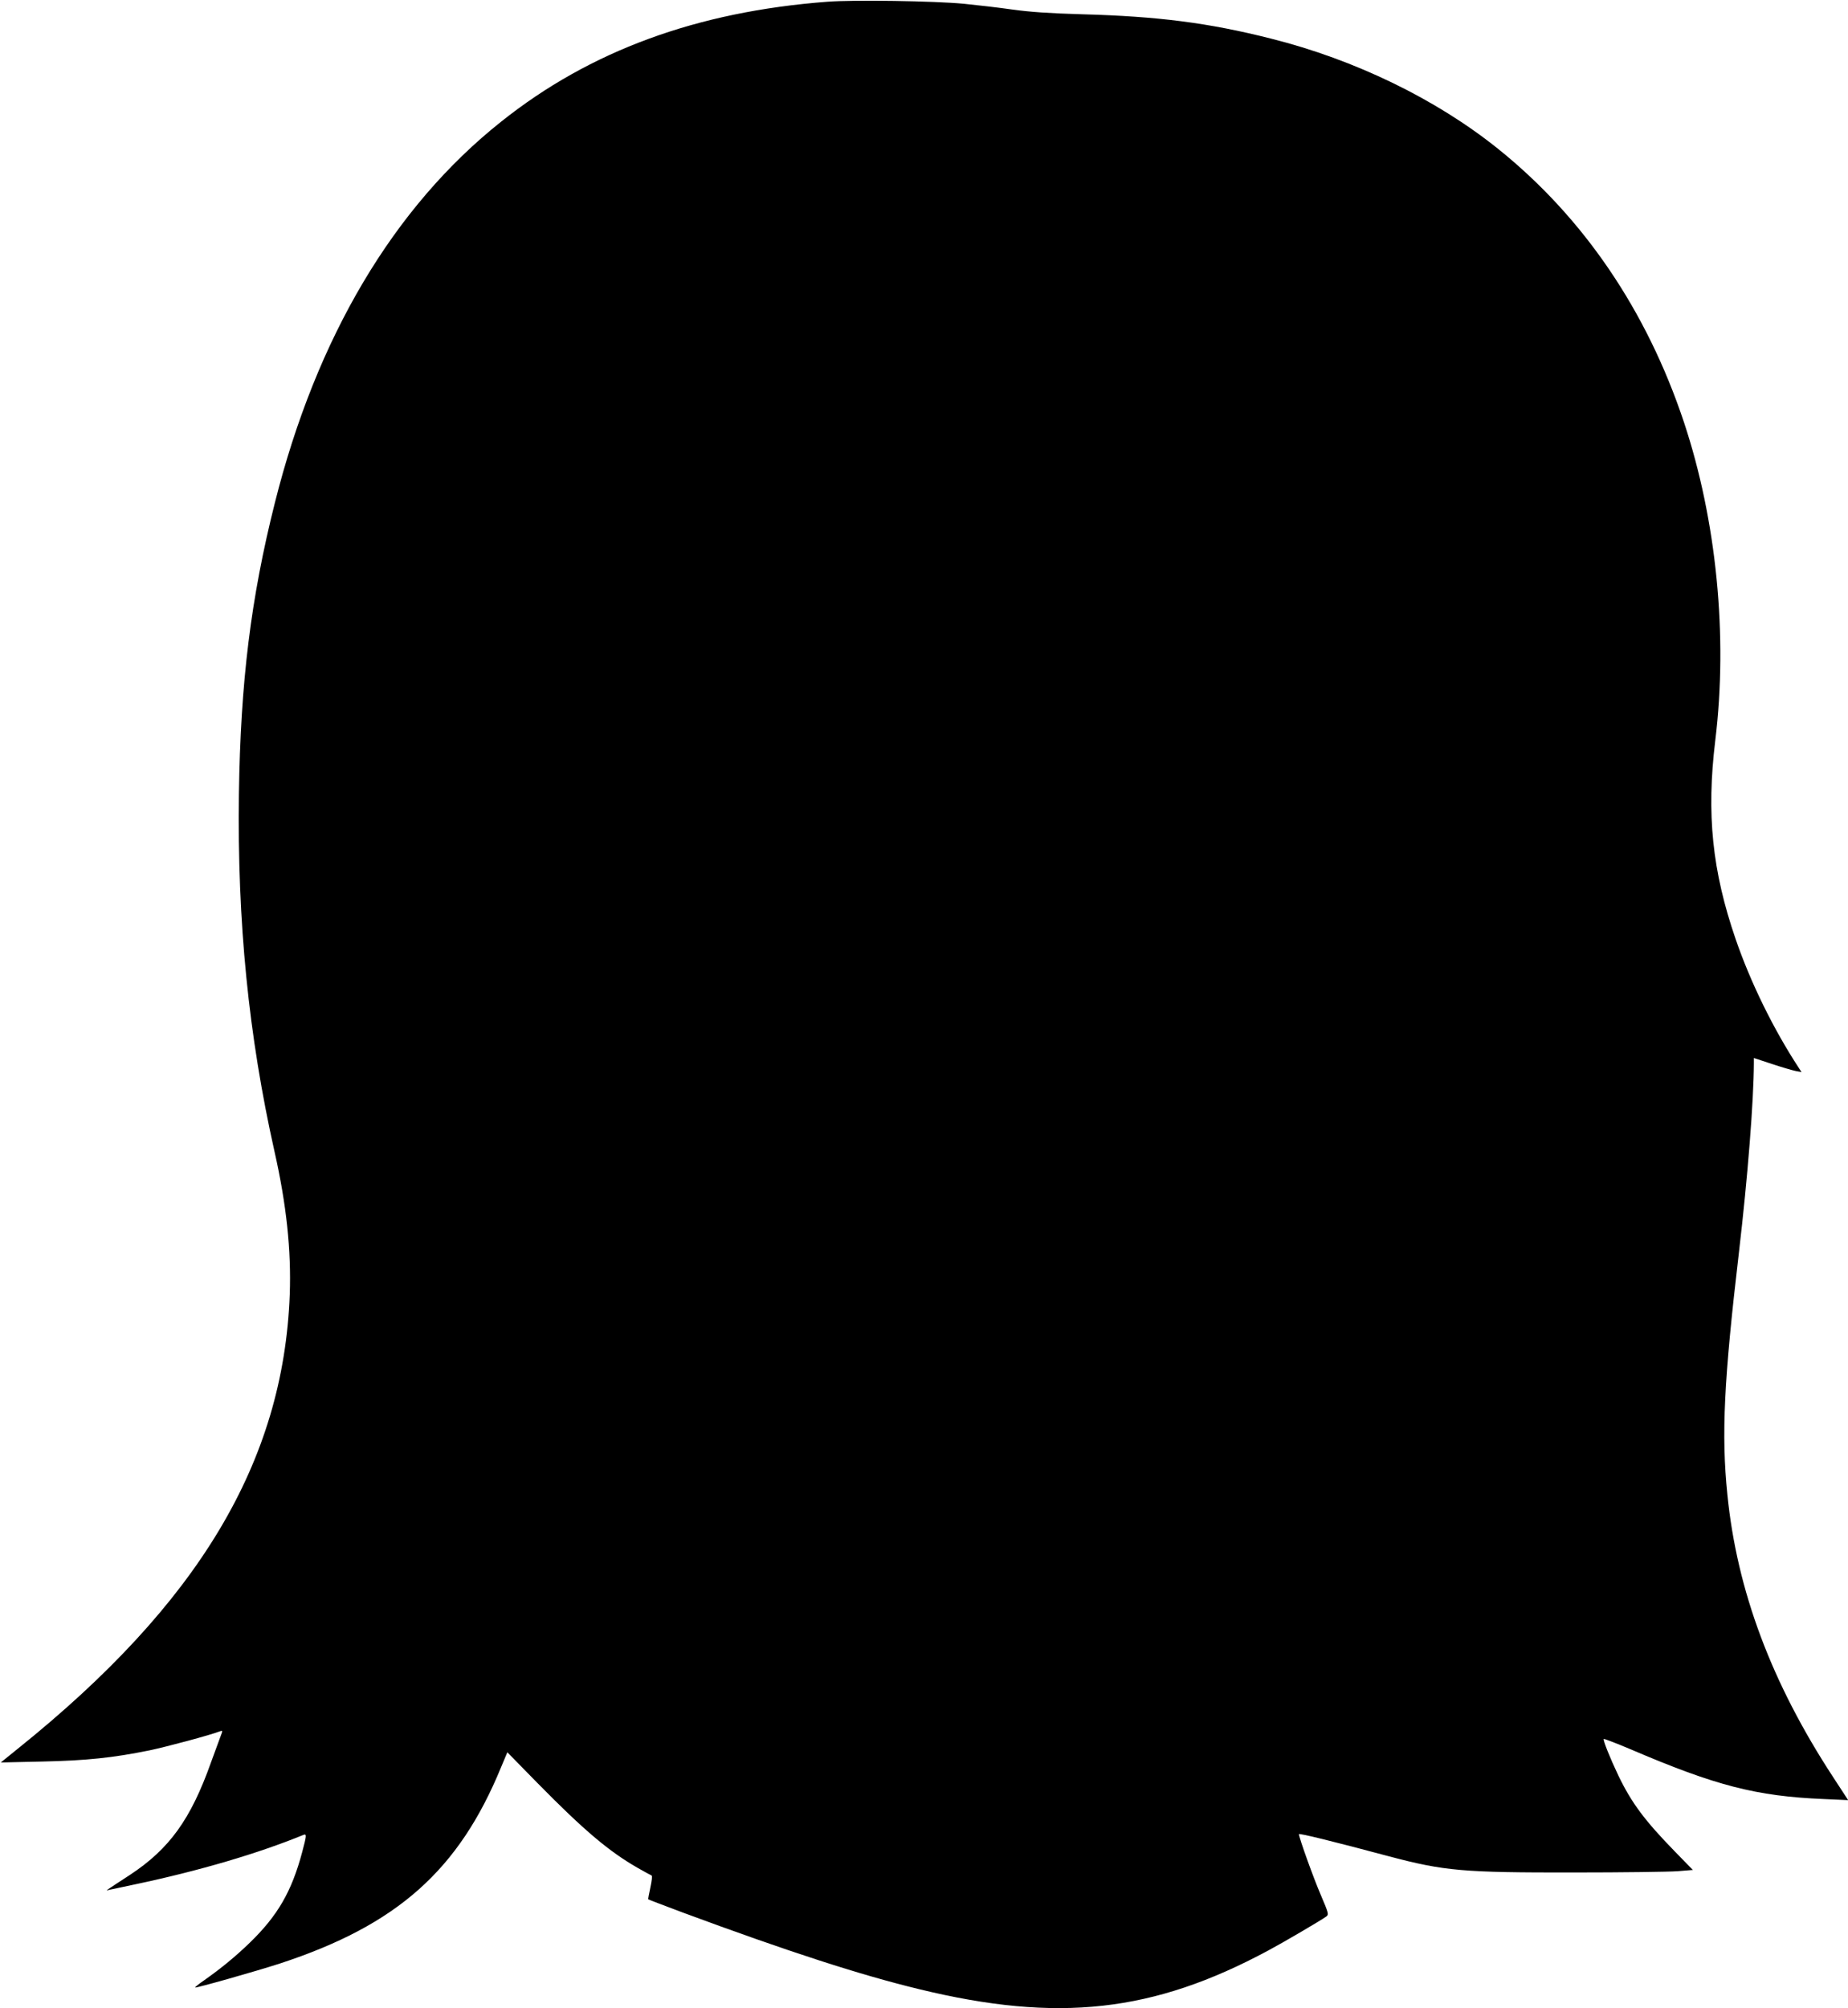 <?xml version="1.0" standalone="no"?>
<!DOCTYPE svg PUBLIC "-//W3C//DTD SVG 20010904//EN"
 "http://www.w3.org/TR/2001/REC-SVG-20010904/DTD/svg10.dtd">
<svg version="1.0" xmlns="http://www.w3.org/2000/svg"
 width="1178pt" height="1280pt" viewBox="0 0 1178 1280"
 preserveAspectRatio="xMidYMid meet">
<g transform="translate(0,1280) scale(0.1,-0.1)"
fill="#000000" stroke="none">
<path d="M5275 12789 c-833 -63 -1514 -313 -2080 -764 -685 -544 -1178 -1374
-1443 -2430 -153 -608 -219 -1142 -229 -1856 -11 -812 61 -1539 227 -2279 76
-337 107 -629 97 -910 -40 -1067 -580 -1969 -1732 -2894 l-110 -89 265 6 c281
6 451 24 682 71 106 22 390 98 451 122 17 6 17 4 3 -32 -8 -22 -36 -97 -62
-169 -129 -362 -265 -549 -515 -714 -170 -111 -158 -102 -134 -96 11 2 85 18
165 35 412 87 784 197 1073 315 23 9 22 -1 -7 -110 -67 -251 -156 -404 -333
-576 -91 -88 -182 -163 -290 -239 -35 -24 -61 -45 -59 -47 5 -5 390 104 541
153 747 245 1140 594 1410 1253 l39 93 195 -199 c294 -299 454 -434 638 -539
42 -24 81 -45 86 -47 6 -2 2 -34 -7 -76 -9 -41 -15 -75 -14 -76 2 -2 102 -40
222 -85 665 -246 1125 -396 1506 -488 884 -215 1491 -148 2225 247 101 54 334
191 369 216 17 13 16 19 -34 136 -46 106 -140 368 -140 389 0 8 226 -48 570
-140 358 -95 475 -105 1185 -104 308 0 604 4 658 8 l98 8 -113 116 c-193 198
-277 310 -361 484 -53 111 -100 228 -94 235 3 2 79 -27 169 -65 544 -233 803
-300 1233 -318 l156 -7 -94 144 c-395 603 -615 1192 -676 1804 -39 383 -22
729 74 1545 56 479 94 964 95 1206 l0 31 115 -38 c63 -21 132 -41 152 -45 l37
-7 -17 26 c-163 249 -308 545 -403 821 -150 436 -187 797 -130 1267 81 665 8
1404 -200 2029 -237 711 -640 1304 -1184 1741 -396 318 -914 569 -1448 703
-399 101 -723 142 -1202 155 -211 6 -337 15 -445 30 -82 12 -222 28 -310 37
-191 18 -702 26 -870 13z"/>
</g>
</svg>